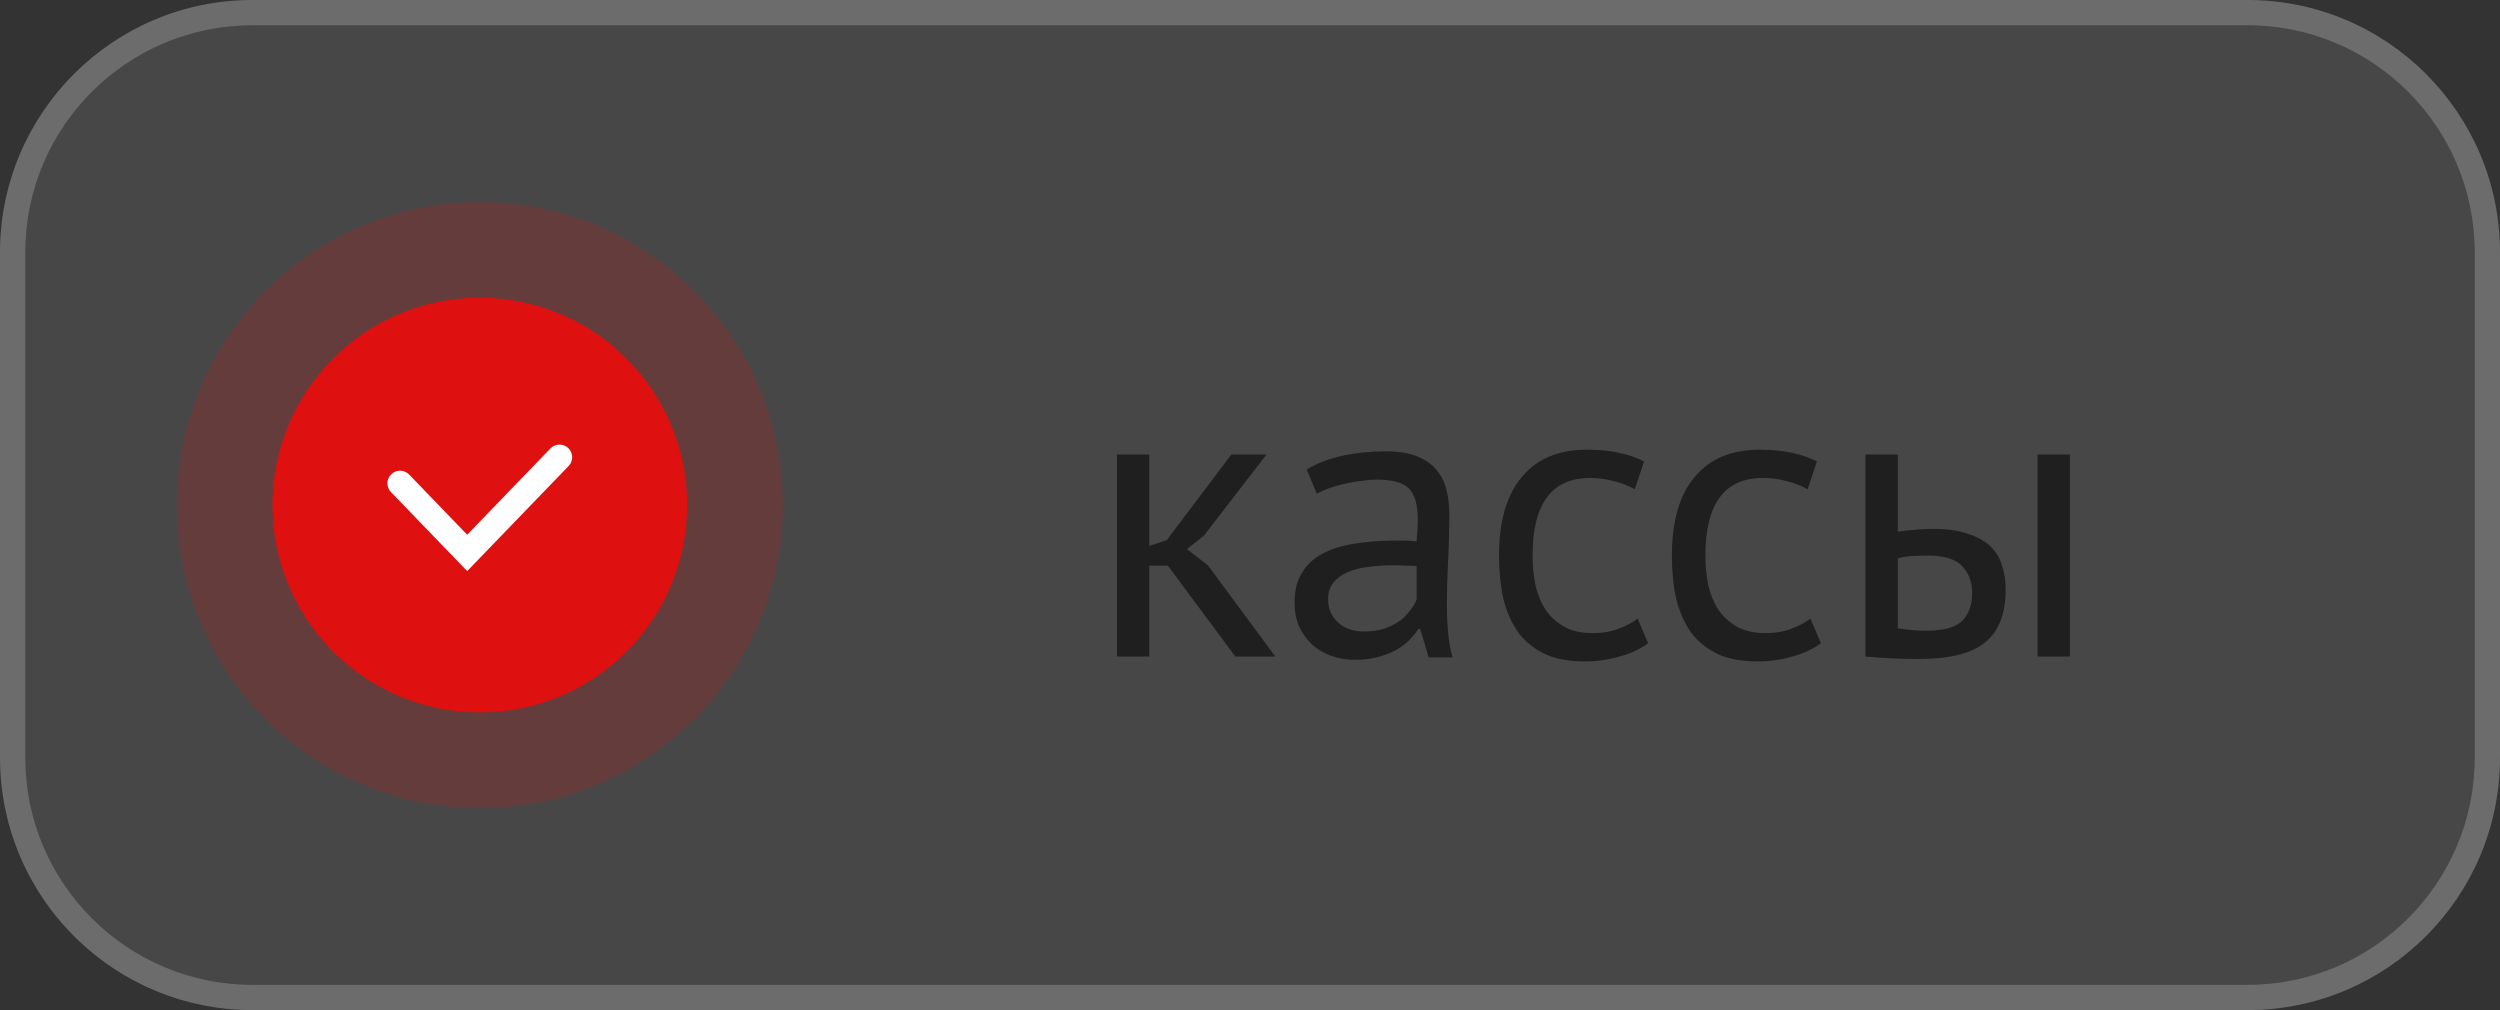 <?xml version="1.0" encoding="UTF-8"?> <svg xmlns="http://www.w3.org/2000/svg" width="99" height="40" viewBox="0 0 99 40" fill="none"><rect x="0" y="0" width="99" height="40" fill="#333333" stroke="none"/><path data-figma-bg-blur-radius="12.4" d="M0 10C0 4.477 4.477 0 10 0H89C94.523 0 99 4.477 99 10V30C99 35.523 94.523 40 89 40H10C4.477 40 0 35.523 0 30V10Z" fill="white" fill-opacity="0.1"></path><path data-figma-bg-blur-radius="12.4" d="M89 39V40H10V39H89ZM98 30V10C98 5.029 93.971 1 89 1H10C5.029 1 1 5.029 1 10V30C1 34.971 5.029 39 10 39V40L9.485 39.987C4.202 39.719 0 35.35 0 30V10C0 4.477 4.477 0 10 0H89C94.523 0 99 4.477 99 10V30C99 35.523 94.523 40 89 40V39C93.971 39 98 34.971 98 30Z" fill="white" fill-opacity="0.2"></path><path d="M75.153 24.88C75.547 24.944 75.926 24.976 76.289 24.976C76.961 24.976 77.43 24.848 77.697 24.592C77.963 24.325 78.097 23.952 78.097 23.472C78.097 23.045 77.963 22.693 77.697 22.416C77.441 22.139 76.987 22 76.337 22C76.155 22 75.958 22.005 75.745 22.016C75.531 22.027 75.334 22.059 75.153 22.112V24.88ZM75.153 21.056C75.409 21.013 75.654 20.987 75.889 20.976C76.123 20.955 76.347 20.944 76.561 20.944C77.105 20.944 77.558 21.008 77.921 21.136C78.294 21.253 78.593 21.419 78.817 21.632C79.041 21.845 79.195 22.101 79.281 22.4C79.377 22.688 79.425 22.997 79.425 23.328C79.425 24.299 79.153 25.003 78.609 25.44C78.075 25.877 77.206 26.096 76.001 26.096C75.318 26.096 74.609 26.064 73.873 26V18H75.153V21.056ZM80.689 18H81.969V26H80.689V18Z" fill="#1F1F1F"></path><path d="M72.11 25.472C71.79 25.707 71.411 25.883 70.974 26C70.537 26.128 70.078 26.192 69.598 26.192C68.979 26.192 68.457 26.096 68.03 25.904C67.603 25.701 67.251 25.419 66.974 25.056C66.707 24.683 66.51 24.24 66.382 23.728C66.264 23.205 66.206 22.629 66.206 22C66.206 20.645 66.504 19.611 67.102 18.896C67.699 18.171 68.558 17.808 69.678 17.808C70.19 17.808 70.622 17.851 70.974 17.936C71.337 18.011 71.662 18.123 71.95 18.272L71.582 19.376C71.337 19.237 71.064 19.131 70.766 19.056C70.467 18.971 70.147 18.928 69.806 18.928C68.291 18.928 67.534 19.952 67.534 22C67.534 22.405 67.571 22.795 67.646 23.168C67.731 23.531 67.865 23.856 68.046 24.144C68.238 24.421 68.483 24.645 68.782 24.816C69.091 24.987 69.47 25.072 69.918 25.072C70.302 25.072 70.643 25.013 70.942 24.896C71.251 24.779 71.502 24.645 71.694 24.496L72.11 25.472Z" fill="#1F1F1F"></path><path d="M65.266 25.472C64.946 25.707 64.567 25.883 64.13 26C63.693 26.128 63.234 26.192 62.754 26.192C62.136 26.192 61.613 26.096 61.186 25.904C60.76 25.701 60.407 25.419 60.13 25.056C59.864 24.683 59.666 24.24 59.538 23.728C59.421 23.205 59.362 22.629 59.362 22C59.362 20.645 59.661 19.611 60.258 18.896C60.855 18.171 61.714 17.808 62.834 17.808C63.346 17.808 63.778 17.851 64.13 17.936C64.493 18.011 64.818 18.123 65.106 18.272L64.738 19.376C64.493 19.237 64.221 19.131 63.922 19.056C63.623 18.971 63.303 18.928 62.962 18.928C61.447 18.928 60.69 19.952 60.69 22C60.69 22.405 60.727 22.795 60.802 23.168C60.888 23.531 61.021 23.856 61.202 24.144C61.394 24.421 61.639 24.645 61.938 24.816C62.248 24.987 62.626 25.072 63.074 25.072C63.458 25.072 63.8 25.013 64.098 24.896C64.407 24.779 64.658 24.645 64.85 24.496L65.266 25.472Z" fill="#1F1F1F"></path><path d="M51.745 18.592C52.15 18.347 52.619 18.165 53.153 18.048C53.697 17.931 54.262 17.872 54.849 17.872C55.403 17.872 55.846 17.947 56.177 18.096C56.518 18.245 56.774 18.443 56.945 18.688C57.126 18.923 57.243 19.184 57.297 19.472C57.361 19.76 57.393 20.048 57.393 20.336C57.393 20.976 57.377 21.6 57.345 22.208C57.313 22.816 57.297 23.392 57.297 23.936C57.297 24.331 57.313 24.704 57.345 25.056C57.377 25.408 57.435 25.733 57.521 26.032H56.577L56.241 24.912H56.161C56.065 25.061 55.942 25.211 55.793 25.36C55.654 25.499 55.483 25.627 55.281 25.744C55.078 25.851 54.843 25.941 54.577 26.016C54.31 26.091 54.006 26.128 53.665 26.128C53.323 26.128 53.003 26.075 52.705 25.968C52.417 25.861 52.166 25.712 51.953 25.52C51.739 25.317 51.569 25.077 51.441 24.8C51.323 24.523 51.265 24.208 51.265 23.856C51.265 23.387 51.361 22.997 51.553 22.688C51.745 22.368 52.011 22.117 52.353 21.936C52.705 21.744 53.121 21.611 53.601 21.536C54.091 21.451 54.63 21.408 55.217 21.408C55.366 21.408 55.51 21.408 55.649 21.408C55.798 21.408 55.947 21.419 56.097 21.44C56.129 21.12 56.145 20.832 56.145 20.576C56.145 19.989 56.027 19.579 55.793 19.344C55.558 19.109 55.131 18.992 54.513 18.992C54.331 18.992 54.134 19.008 53.921 19.04C53.718 19.061 53.505 19.099 53.281 19.152C53.067 19.195 52.859 19.253 52.657 19.328C52.465 19.392 52.294 19.467 52.145 19.552L51.745 18.592ZM54.017 25.008C54.315 25.008 54.582 24.971 54.817 24.896C55.051 24.811 55.254 24.709 55.425 24.592C55.595 24.464 55.734 24.325 55.841 24.176C55.958 24.027 56.043 23.883 56.097 23.744V22.416C55.947 22.405 55.793 22.4 55.633 22.4C55.483 22.389 55.334 22.384 55.185 22.384C54.854 22.384 54.529 22.405 54.209 22.448C53.899 22.48 53.622 22.549 53.377 22.656C53.142 22.752 52.95 22.891 52.801 23.072C52.662 23.243 52.593 23.461 52.593 23.728C52.593 24.101 52.726 24.411 52.993 24.656C53.259 24.891 53.601 25.008 54.017 25.008Z" fill="#1F1F1F"></path><path d="M46.248 22.4H45.512V26H44.232V18H45.512V21.616L46.2 21.392L48.76 18H50.152L47.672 21.216L47 21.744L47.832 22.384L50.504 26H48.92L46.248 22.4Z" fill="#1F1F1F"></path><path d="M31 20C31 26.627 25.627 32 19 32C12.373 32 7 26.627 7 20C7 13.373 12.373 8 19 8C25.627 8 31 13.373 31 20Z" fill="#DE1010" fill-opacity="0.2"></path><path d="M27.21 20C27.21 24.535 23.535 28.211 19 28.211C14.466 28.211 10.79 24.535 10.79 20C10.79 15.466 14.466 11.79 19 11.79C23.535 11.79 27.21 15.466 27.21 20Z" fill="#DE1010"></path><path d="M21.798 17.758C21.99 17.559 22.306 17.554 22.505 17.746C22.704 17.938 22.709 18.254 22.518 18.453L18.501 22.615L15.483 19.486C15.291 19.288 15.296 18.971 15.494 18.779C15.693 18.587 16.01 18.593 16.201 18.792L18.501 21.175L21.798 17.758Z" fill="white"></path><defs><clipPath id="bgblur_0_1_448_clip_path" transform="translate(12.4 12.4)"><path d="M0 10C0 4.477 4.477 0 10 0H89C94.523 0 99 4.477 99 10V30C99 35.523 94.523 40 89 40H10C4.477 40 0 35.523 0 30V10Z"></path></clipPath><clipPath id="bgblur_1_1_448_clip_path" transform="translate(12.4 12.4)"><path d="M89 39V40H10V39H89ZM98 30V10C98 5.029 93.971 1 89 1H10C5.029 1 1 5.029 1 10V30C1 34.971 5.029 39 10 39V40L9.485 39.987C4.202 39.719 0 35.35 0 30V10C0 4.477 4.477 0 10 0H89C94.523 0 99 4.477 99 10V30C99 35.523 94.523 40 89 40V39C93.971 39 98 34.971 98 30Z"></path></clipPath></defs></svg> 